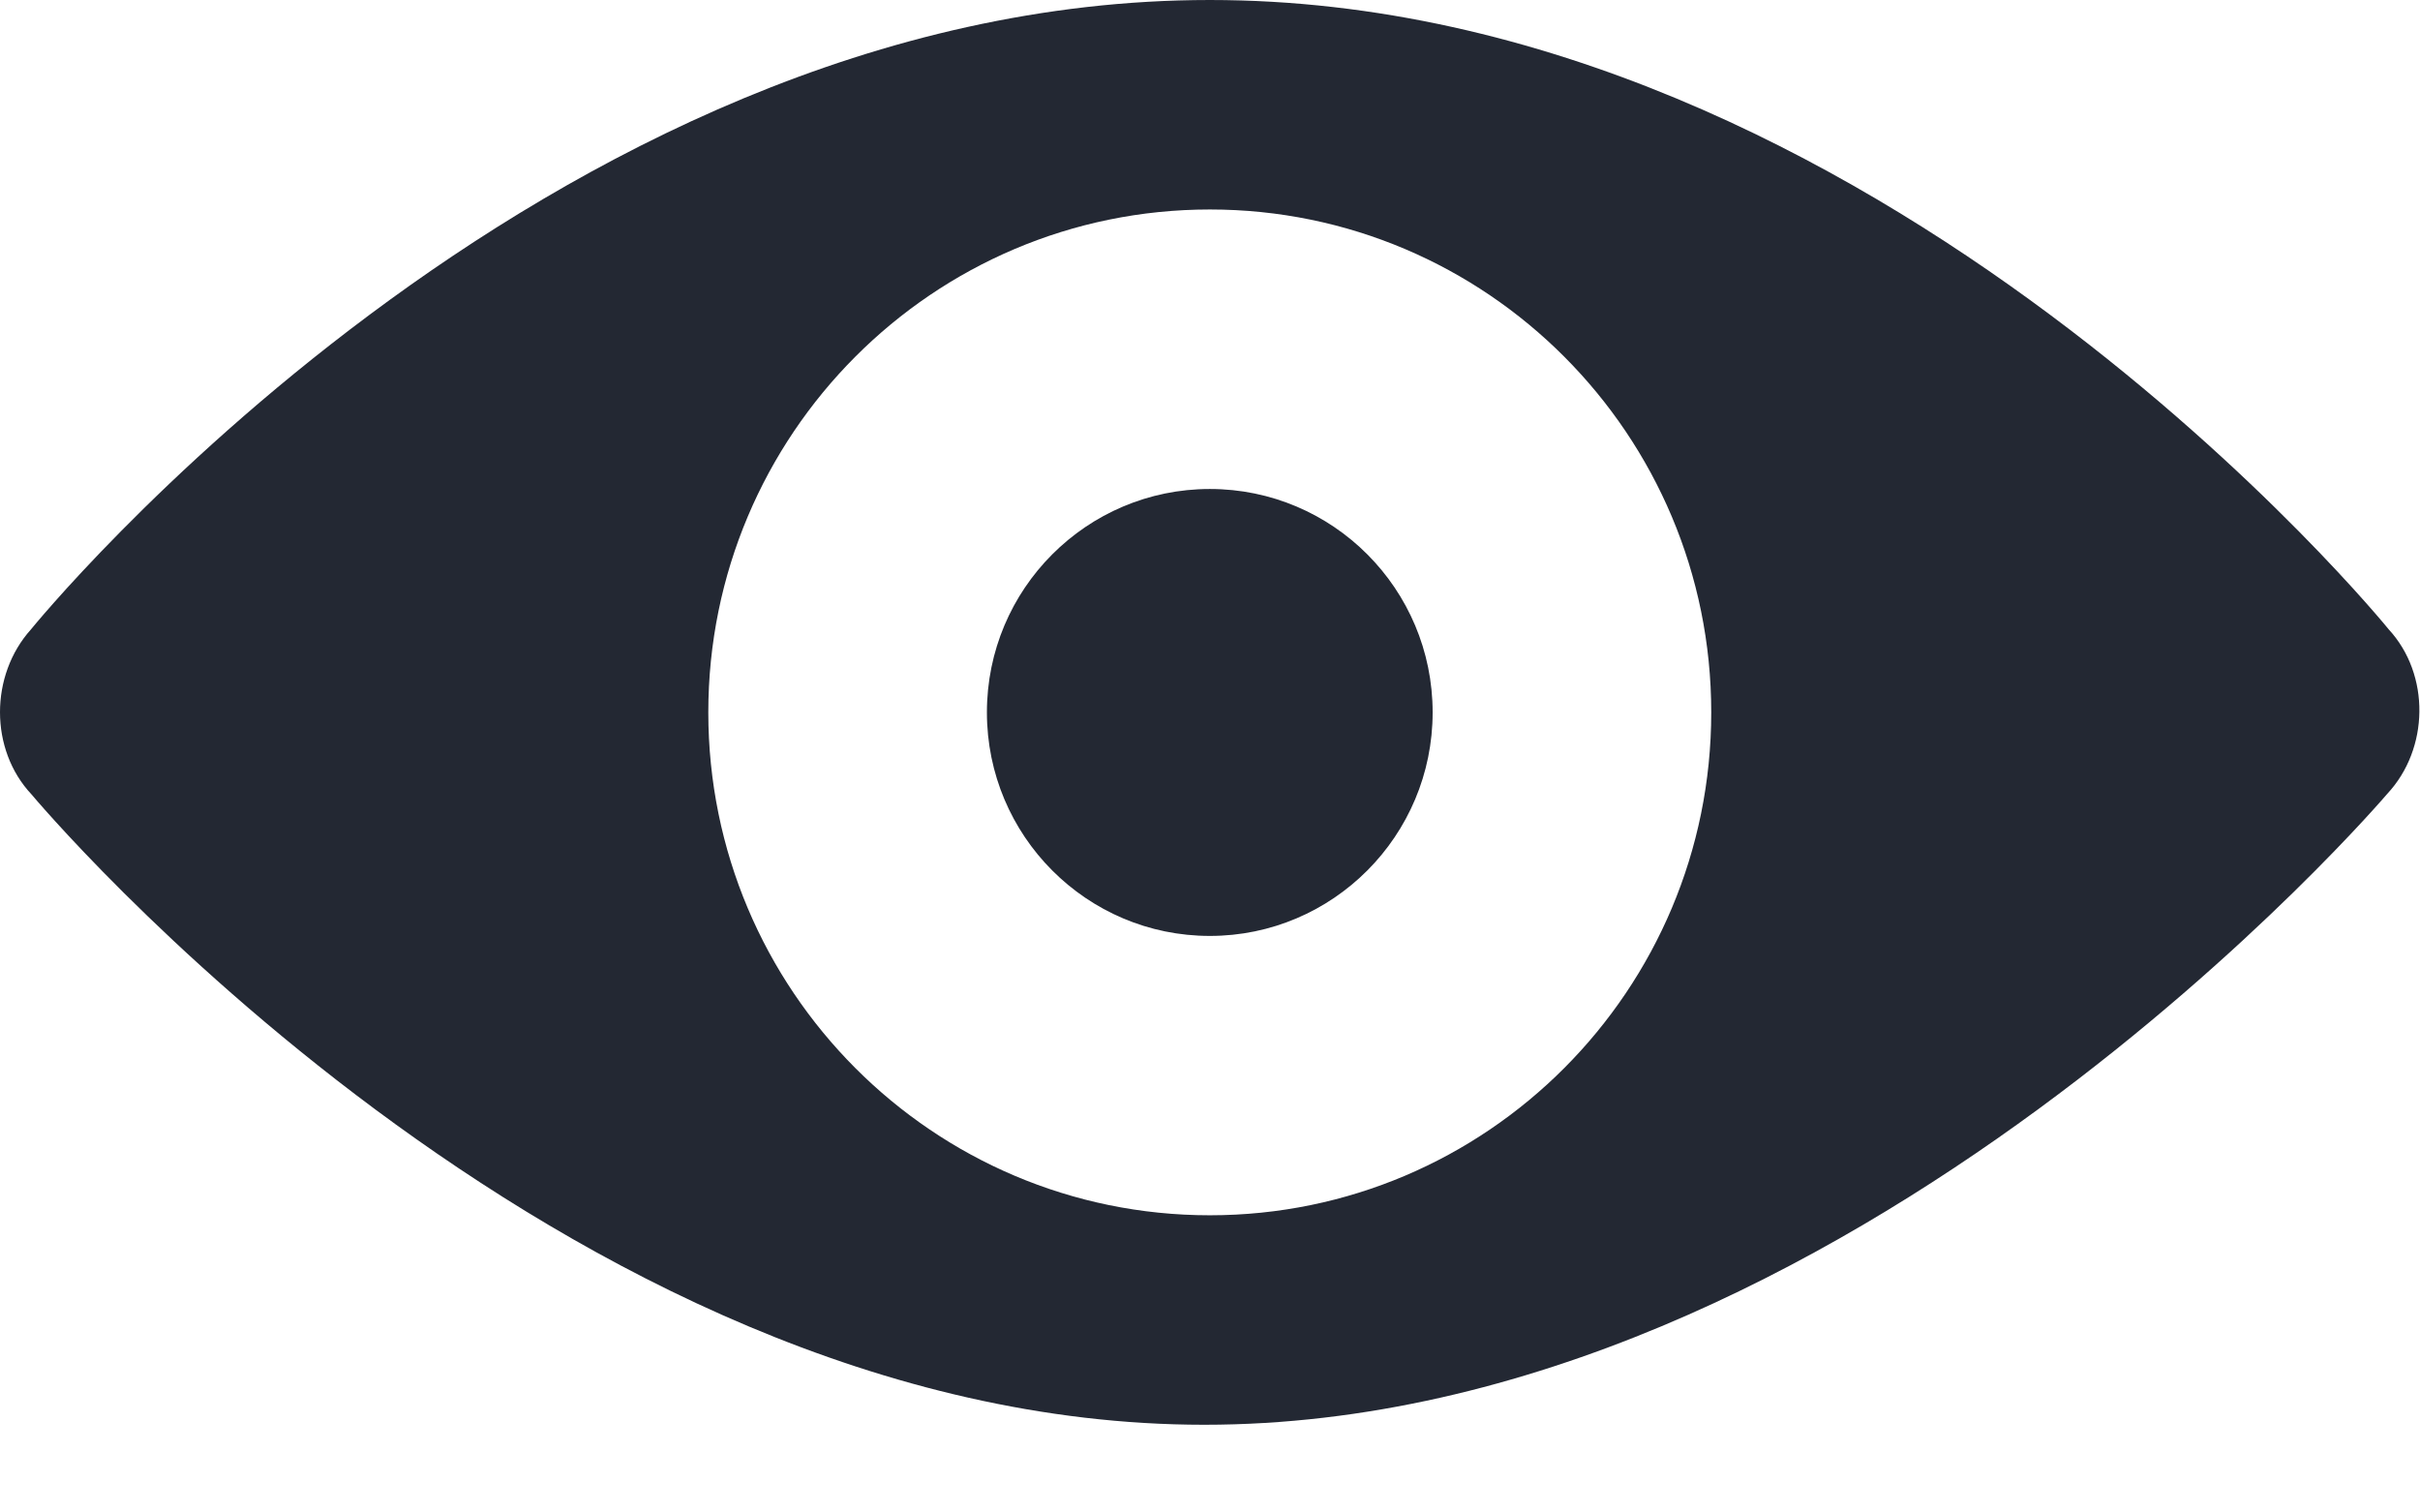<svg width="16" height="10" viewBox="0 0 16 10" fill="none" xmlns="http://www.w3.org/2000/svg">
<path fill-rule="evenodd" clip-rule="evenodd" d="M7.962 9.42C12.235 9.42 15.784 5.248 15.784 5.248C16.061 4.951 16.069 4.46 15.793 4.161C15.793 4.161 12.419 0 7.999 0C3.578 0 0.205 4.161 0.205 4.161C-0.068 4.464 -0.07 4.957 0.209 5.253C0.209 5.253 3.689 9.42 7.962 9.42L7.962 9.42ZM7.999 8.035C9.829 8.035 11.314 6.546 11.314 4.71C11.314 2.874 9.829 1.385 7.999 1.385C6.168 1.385 4.683 2.874 4.683 4.71C4.683 6.546 6.168 8.035 7.999 8.035ZM7.999 6.188C8.812 6.188 9.472 5.526 9.472 4.71C9.472 3.894 8.812 3.233 7.999 3.233C7.185 3.233 6.525 3.894 6.525 4.71C6.525 5.526 7.185 6.188 7.999 6.188Z" fill="#232833"/>
</svg>
